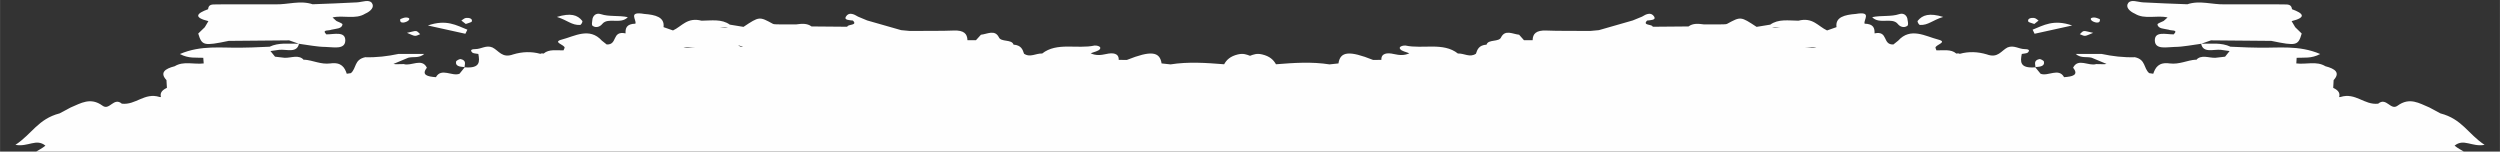 <?xml version="1.0" encoding="UTF-8"?> <!-- Creator: CorelDRAW 2020 (64-Bit) --> <svg xmlns="http://www.w3.org/2000/svg" xmlns:xlink="http://www.w3.org/1999/xlink" xmlns:xodm="http://www.corel.com/coreldraw/odm/2003" xml:space="preserve" width="162.56mm" height="9.859mm" style="shape-rendering:geometricPrecision; text-rendering:geometricPrecision; image-rendering:optimizeQuality; fill-rule:evenodd; clip-rule:evenodd" viewBox="0 0 16256 985.94"><rect x="0" y="0" width="16256" height="985.94" fill="#333333" stroke="none"/> <defs> <style type="text/css"> <![CDATA[ .fil0 {fill:#FEFEFE;fill-rule:nonzero} ]]> </style> </defs> <g id="Слой_x0020_1">  <path class="fil0" d="M12401.71 168.69c9.27,-6.51 4.51,-25.55 2.26,-38.82 -1.25,-24.55 -21.29,-48.84 -54.1,-38.07 -54.11,18.28 -114.97,6.76 -176.09,19.78 45.59,49.6 129.5,-1.75 166.82,44.34 12.77,16.53 37.57,28.05 61.11,12.77zm3630.96 823.82l-15809.28 0c24.44,-14.92 52.65,-29.33 71.67,-45.35 -59.36,-48.84 -111.71,10.02 -195.12,-5.26 107.46,-70.13 146.53,-168.06 287.3,-204.63l0 0c23.79,-12.78 48.09,-25.3 71.88,-38.32 66.13,-27.56 129,-69.14 207.4,-11.53 45.83,33.57 72.38,-58.11 125.48,-13.27 90.42,10.52 147.03,-74.39 245.22,-43.58 4.76,0 4.51,1 9.01,0.75 -5.26,-20.79 -1.75,-41.08 38.58,-60.12 0.25,0 0.25,0 0.25,0 -1.25,-16.53 -2.26,-33.56 -3.01,-50.34 -44.83,-48.34 -10.27,-73.89 53.6,-90.17 57.11,-35.57 125.99,-10.27 188.61,-18.29 -0.5,-12.02 -2,-24.54 -2.76,-36.57l0 0c-44.83,-2.75 -94.42,6.52 -152.03,-24.54 138.01,-59.36 271.26,-38.58 399.25,-41.33 23.05,-0.75 46.59,-1 70.14,-1.5 37.82,-1.51 76.14,-3.01 114.21,-4.76 58.61,-28.06 124.99,-18.54 189.36,-19.29 -21.04,-7.26 -42.08,-14.78 -62.62,-22.04 -131.25,1.25 -262.5,2 -393.24,3.51 -162.81,33.81 -174.08,30.8 -197.88,-47.84 14.28,-13.53 28.31,-27.31 42.58,-41.08 8.02,-13.28 15.53,-26.8 23.55,-39.58 -99.94,-24.54 -75.65,-50.84 -2.26,-77.39 2.26,-15.78 7.27,-30.56 36.32,-31.06 21.04,-0.25 42.08,-0.25 63.12,-0.75 60.37,0 120.98,0 181.85,0 51.84,0 103.69,0 155.79,0 81.15,2.5 161.81,-27.56 242.96,-0.5 96.43,-3.76 192.36,-6.77 288.55,-12.28 33.81,-1.75 78.14,-21.29 96.68,4.01 19.03,26.05 -7.27,53.85 -44.08,69.88 -63.37,39.33 -143.28,7.27 -211.66,24.3 8.52,7.51 17.29,15.03 25.05,22.79 14.28,7.26 40.58,15.78 39.58,22.29 -3.51,29.31 -43.84,27.3 -72.64,34.57l0 0c-14.78,8.01 -65.12,-2.76 -32.31,30.31 51.1,0 124.48,-22.3 123.23,40.57 -1.75,61.37 -80.65,41.33 -127.74,41.08 -58.11,-0.5 -115.72,-13.27 -173.58,-20.54 -12.77,62.62 -80.65,34.57 -128.74,39.33 -19.54,2.75 -37.82,5.26 -56.61,8.01 10.27,12.02 19.79,24.05 29.81,36.57 20.79,2 41.58,4.51 62.12,7.26 43.33,1.76 92.92,-24.04 126.48,15.28 0.76,0 0.76,0 0.76,0l0 -3.25 0.25 0c57.86,4 107.45,32.81 170.82,24.54 71.38,-10.02 92.93,27.3 105.95,67.13l0 0c9.27,-1.25 18.03,-2.5 27.05,-4.01 36.82,-32.06 20.29,-87.66 92.68,-103.44 73.64,2.25 145.27,-6.27 216.16,-21.29 53.1,0 106.7,0 167.81,0 -33.31,30.05 -73.14,15.78 -104.19,24.79 -31.81,13.28 -63.62,26.55 -95.69,40.08 8.27,1.75 16.54,2.25 24.8,1.75 14.28,0 28.3,-0.5 42.08,-0.75 48.09,15.53 118.73,-41.83 150.29,23.8 -38.08,47.84 5,57.61 58.86,61.36 34.81,-63.37 105.95,-3 153.29,-22.29 11.52,-14.28 22.54,-28.05 33.81,-41.83 -1,0 -0.75,0.25 -1.25,0.25 0,-0.25 0,-1.5 0,-1.75 -31.56,-1.76 -60.87,-6.76 -54.86,-35.82 1.26,-6.26 22.3,-17.53 29.81,-16.28 38.82,9.02 26.8,32.56 25.05,52.1 0.5,0 1.25,0.25 2,0.25 -0.25,0.75 -0.25,1.25 -0.75,1.25 102.44,8.52 97.69,-38.07 88.67,-86.91 -13.78,-2.76 -32.81,-2.76 -39.58,-9.52 -17.53,-16.53 -2,-22.04 21.04,-22.04 37.57,-0.25 69.63,-27.56 109.96,-10.77 42.33,20.79 62.62,72.38 136.01,45.08l0 0c57.86,-17.28 116.72,-19.79 175.83,-3.5 6.76,-3.51 13.78,-3.76 21.29,-1.76l0 0c35.57,-30.81 84.66,-19.03 129.5,-21.04 2,-5.26 4.5,-10.77 7.01,-16.53 1.75,-19.79 -83.66,-36.57 -17.78,-53.6 82.65,-21.29 179.59,-81.91 259.99,7.26 10.27,8.27 20.79,16.53 31.31,24.8 73.39,3.51 30.81,-91.17 122.73,-72.14 -1.5,-32.81 4.76,-61.61 64.12,-63.12 9.02,-25.54 -51.1,-81.9 56.86,-63.37l0 0c73.64,5.76 134.25,20.54 125.99,85.92 20.54,7.01 41.07,14.27 61.61,21.54 57.86,-27.05 92.68,-87.67 185.85,-63.37l0 0c64.38,-0.75 130.5,-12.53 183.6,25.55l0 0c29.56,4.75 59.11,10.01 88.92,14.52 102.69,-68.13 102.69,-68.13 191.11,-19.78 7.01,3.75 19.29,2.5 29.31,3.5 40.82,0 81.15,0.25 122.23,0.25 35.31,-4.76 70.63,-8.51 99.69,13.28l0 0c77.64,0.25 154.79,1.25 232.44,2 2,-18.03 70.38,-6.51 36.57,-40.32 -22.55,-2.76 -59.12,-2.76 -45.59,-25.3 19.04,-32.06 52.1,-16.78 79.4,0 20.04,8.26 39.57,16.28 58.86,24.54 73.89,21.04 147.53,41.83 220.92,63.12 18.78,1.76 37.82,3.51 56.36,5.26 21.04,0 42.07,-0.25 63.11,-0.25 73.89,-0.75 148.54,0.5 222.43,-2.5 66.62,-2.51 88.16,21.04 89.41,62.87 18.54,0 37.07,0 55.36,0 11.27,-11.78 21.79,-23.55 32.31,-35.57 41.33,-4.26 89.92,-35.07 116.22,15.78 13.53,34.06 84.91,11.77 95.68,48.59 50.35,3.76 59.36,31.81 68.38,59.11 39.83,27.05 78.65,-3.75 117.97,-1.25 95.18,-75.39 228.44,-27.8 340.15,-51.85 8.76,-1.75 48.84,4.01 35.31,23.05 -9.26,13.27 -39.07,18.53 -60.11,27.3 32.56,15.28 64.37,13.02 100.94,4.76 43.08,-10.02 83.16,-5.76 81.41,38.07 -12.03,20.29 -36.32,25.55 -64.13,26.3l0 0c16.03,-15.03 35.32,-26.3 64.13,-26.3 17.53,0 35.06,0.25 53.35,0.25 154.04,-61.62 213.9,-55.61 225.42,22.79 19.54,2.51 38.83,4.26 58.11,6.26 116.22,-18.28 232.19,-10.01 348.66,-0.75 15.03,-27.55 38.83,-52.1 89.67,-64.12 35.32,-8.26 56.61,0.75 78.65,9.02 22.04,-8.27 43.58,-17.28 78.4,-9.02 51.6,12.02 74.64,36.57 90.42,64.12 115.72,-9.26 231.94,-17.53 348.16,0.75 19.03,-2 38.57,-3.75 58.11,-6.26 11.27,-78.4 70.63,-84.41 224.92,-22.79 18.29,0 35.82,-0.25 54.11,-0.25 28.05,0 47.09,11.27 63.62,26.3l0 0c-27.81,-0.75 -51.6,-6.01 -63.62,-26.3 -2.26,-43.83 38.57,-48.09 80.9,-38.07 37.07,8.26 68.13,10.52 100.94,-4.76 -20.79,-8.77 -50.09,-14.03 -59.36,-27.3 -14.28,-19.04 26.55,-24.8 35.06,-23.05 111.47,24.05 245.22,-23.54 340.15,51.85 39.57,-2.5 77.64,28.3 117.22,1.25 9.27,-27.3 18.28,-55.35 69.13,-59.11 10.27,-36.82 82.16,-14.53 94.93,-48.59 26.8,-50.85 75.14,-20.04 116.72,-15.78 11.02,12.02 21.29,23.79 31.56,35.57 19.04,0 38.07,0 56.36,0 0.5,-41.83 23.04,-65.38 88.66,-62.87 74.14,3 148.54,1.75 222.68,2.5 21.29,0 42.58,0.25 63.12,0.25 19.03,-1.75 38.07,-3.5 56.6,-5.26 73.64,-21.29 147.03,-42.08 220.17,-63.12 19.79,-8.26 39.82,-16.28 59.86,-24.54 26.55,-16.78 59.87,-32.06 79.4,0 13.28,22.54 -23.54,22.54 -46.09,25.3 -33.31,33.81 34.57,22.29 36.32,40.32l0 0c0,0 0,0 0.76,0 76.89,-0.75 154.54,-1.75 232.18,-2l0 0c28.81,-21.79 63.88,-18.04 100.19,-13.28 40.33,0 81.16,-0.25 121.48,-0.25 10.27,-1 22.8,0.25 29.31,-3.5 89.17,-48.35 87.92,-48.35 191.61,19.78 29.31,-4.51 58.61,-9.77 88.92,-14.52l0 0c52.85,-38.08 119.23,-26.3 183.1,-25.55l0 0c93.17,-24.3 127.74,36.32 186.35,63.37 20.79,-7.27 40.83,-14.53 61.36,-21.54 -9.01,-65.38 52.6,-80.16 125.99,-85.92l0 0c107.71,-18.53 48.34,37.83 56.61,63.37 59.86,1.51 65.62,30.31 64.87,63.12 91.43,-19.03 49.1,75.65 122.48,72.14 10.52,-8.27 20.79,-16.53 31.06,-24.8 80.15,-89.17 177.09,-28.55 259.74,-7.26 66.63,17.03 -18.78,33.81 -17.28,53.6 2.01,5.76 4.51,11.27 6.01,16.53 45.09,2.01 94.43,-9.77 129.5,21.04 7.76,-2 15.53,-1.75 22.54,1.76 58.61,-16.29 117.22,-13.78 175.33,3.5l0 0c73.14,27.3 93.93,-24.29 135.26,-45.08 41.58,-16.79 73.64,10.52 110.46,10.77 23.54,0 38.57,5.51 21.79,22.04 -7.01,6.76 -27.05,6.76 -39.58,9.52 -9.76,48.84 -15.02,95.43 87.92,86.91 0,0 0,-0.5 0,-1.25 0,0 0.75,-0.25 1.25,-0.25 -1.25,-19.54 -13.77,-43.08 25.3,-52.1 7.01,-1.25 28.55,10.02 29.31,16.28 7.01,29.06 -22.3,34.06 -54.61,35.82 0,0.25 0,1.5 0,1.75 -0.5,0 -0.5,-0.25 -1.25,-0.25 11.02,13.78 23.04,27.55 34.31,41.83 47.59,19.29 118.23,-41.08 152.79,22.29 54.11,-3.75 97.69,-13.52 58.61,-61.36 31.81,-65.63 102.45,-8.27 150.04,-23.8 14.53,0.25 28.8,0.75 43.33,0.75 7.51,0.5 16.03,0 24.05,-1.75 -31.56,-13.53 -63.87,-26.8 -95.94,-40.08 -30.05,-9.01 -70.63,5.26 -104.19,-24.79 62.11,0 114.46,0 168.57,0 70.38,15.02 142.01,23.54 216.41,21.29 71.38,15.78 55.1,71.38 92.42,103.44 8.27,1.51 18.03,2.76 26.55,4.01 13.78,-39.83 34.57,-77.15 106.2,-67.13 63.62,8.27 112.97,-20.54 170.57,-24.54l0 0 1.01 3.25 0 0c33.81,-39.32 83.65,-13.52 125.98,-15.28 20.79,-2.75 41.58,-5.26 63.37,-7.26 9.27,-12.52 19.54,-24.55 29.31,-36.57 -18.28,-2.75 -37.32,-5.26 -56.36,-8.01 -48.34,-4.76 -116.22,23.29 -128.49,-39.33 -57.86,7.27 -115.97,20.04 -173.58,20.54 -47.34,0.25 -125.99,20.29 -127.74,-41.08 -1.75,-62.87 71.39,-40.57 122.48,-40.57 33.06,-33.07 -17.03,-22.3 -32.06,-30.31l0 0c-29.3,-7.27 -69.63,-5.26 -73.14,-34.57 -1,-6.51 26.05,-15.03 39.83,-22.29 8.51,-7.76 17.28,-15.28 25.8,-22.79 -69.13,-17.03 -148.28,15.03 -212.15,-24.3 -36.32,-16.03 -62.87,-43.83 -43.84,-69.88 18.79,-25.3 62.62,-5.76 96.69,-4.01 95.43,5.51 192.11,8.52 287.79,12.28 80.9,-27.06 162.06,3 243.21,0.5 51.85,0 104.7,0 156.3,0 60.36,0 120.97,0 181.34,0 21.79,0.5 42.08,0.5 62.62,0.75 29.55,0.5 34.56,15.28 37.32,31.06l0 0c73.14,26.55 96.68,52.85 -2.76,77.39 8.02,12.78 16.03,26.3 23.55,39.58 13.77,13.77 28.8,27.55 42.08,41.08 -23.05,78.64 -34.07,81.65 -197.38,47.84 -130.99,-1.51 -261.24,-2.26 -392.49,-3.51 -21.79,7.26 -42.33,14.78 -63.12,22.04 63.87,0.75 131.25,-8.77 189.86,19.29 38.07,1.75 75.89,3.25 113.97,4.76 23.29,0.5 46.58,0.75 69.63,1.5 0,0 0,0 0,0.25 0,-0.25 0,-0.25 0,-0.25 127.74,2.75 261.74,-18.03 399.75,41.33 -58.11,31.06 -106.95,21.79 -153.04,24.54 -0.75,12.03 -1.25,24.55 -2.25,36.57 63.12,8.02 132.25,-17.28 189.11,18.29 63.37,16.28 98.43,41.83 53.6,90.17 -1.25,16.78 -2.25,33.81 -2.76,50.34 40.58,19.04 44.09,39.33 38.58,60.12 4.51,0.25 3.25,-0.75 9.01,-0.75 97.94,-30.81 154.3,54.1 244.72,43.58 53.85,-44.84 80.4,46.84 125.99,13.27 78.64,-57.61 140.76,-16.03 207.39,11.53 23.79,13.02 47.34,25.54 71.38,38.32l0 0c141.52,36.57 180.09,134.5 287.3,204.63 -82.66,15.28 -135.51,-43.58 -195.12,5.26 19.02,16.02 47.26,30.43 71.72,45.35zm-13374.89 -861.39c11.77,-14.53 -8.26,-18.03 -21.04,-17.28 -12.77,1 -24.29,7.26 -33.81,10.27 -4.51,16.78 4.76,24.29 21.04,22.54 12.77,-1.75 27.55,-8.01 33.81,-15.53zm40.58 101.94c10.52,1.01 22.54,-7.01 33.56,-10.77 -8.51,-7.01 -15.28,-17.78 -25.55,-20.29 -10.01,-2.25 -23.54,4.26 -60.36,11.53 27.3,10.77 39.32,18.78 52.35,19.53zm369.45 -93.67c5.51,-18.54 -16.53,-24.55 -37.32,-22.8 -10.77,0.75 -20.29,10.77 -30.81,17.04 9.02,6.76 18.03,14.02 28.8,22.29 15.78,-6.51 36.82,-10.02 39.33,-16.53zm4142.33 319.35l-0.75 0 0 -0.25c0.75,0 0.75,0.25 0.75,0.25zm1836.48 0l0 -0.25 0 0.25zm5121.19 -18.53c-1.26,1.5 -1.26,3 -2.51,4.75 -1,-1.75 -2.25,-2.5 -4.51,-4.5 2.76,0.5 4.51,-0.76 7.02,-0.25zm-12076.6 4.75c-1,-1.75 -1.75,-3.25 -2.75,-4.75 2.5,-0.51 3.75,0.75 6.26,0.25 -1,2 -2.76,2.75 -3.51,4.5zm2642.25 -269.25c-18.29,0.25 -36.07,0.75 -54.6,1.25l0 0c18.53,0.5 36.82,5.26 54.6,-1.25l0 0zm347.66 84.91l0 0c0,-0.51 1,-0.51 1,-0.76 0.25,0.25 -0.75,0.25 0,0.76 -0.75,0 -0.75,0 -1,0zm1940.17 132.75c1.25,0 2.75,0 4,0 -1.25,0.75 -2.75,0.75 -3.25,0.75 -0.75,0 -0.75,0 -0.75,-0.75zm-27.05 108.45c3.25,-2.5 6.76,-4.76 9.26,-6.76 0.5,2 -1.5,4.26 0,6.76 -3.25,0 -6.01,0 -9.26,0zm2257.77 -6.76c3.5,2 7.01,4.26 10.52,6.76 -3.51,0 -7.02,0 -9.77,0 1,-2.5 -0.75,-4.76 -0.75,-6.76zm-17.29 -101.69c0,0.75 0,0.75 0,0.75 -1.75,-0.75 -2.25,0 -3.5,-0.75 1.25,0 2.5,0 3.5,0zm1939.17 -133.51c0,0.25 1.25,0.25 1.25,0.76l0 0c-0.5,0 -0.5,0 -0.5,0 0,-0.51 -0.75,-0.51 -0.75,-0.76zm402.76 -82.9c-18.28,-0.5 -36.06,-1 -54.1,-1.25l0 0c18.04,6.51 35.82,1.75 54.1,1.25l0 0zm-8894.82 390.24c1,-1.26 2.5,0 3.5,-1.26 1.01,0.5 1.01,1.51 1.76,1.76 -2.76,0 -3.26,-0.5 -5.26,-0.5zm642.71 -103.45c1.01,-2 2.01,-2.5 2.51,-5.01 0.5,0 1.25,0.25 2,0.25 -1.5,1.75 -3,3.26 -4.51,4.76zm949.8 -65.87c7.77,-3.01 14.03,-1.76 22.54,-6.02 -3,5.01 -8.01,5.01 -11.77,9.52 -3.76,-1 -6.76,-2.75 -10.77,-3.5zm995.13 -46.09c-1.75,0 -3,0 -5.51,0 0.5,0 1,-0.5 1,-1 1.76,0.5 2.76,0 4.51,0l0 1zm522.99 20.29c2.51,-1.51 2.51,-3.01 4.51,-4.51 -1,1.5 -0.25,3 -1,4.51 -1,0 -2.51,0 -3.51,0zm649.73 23.54c0,-1 -2.5,-0.5 -2.5,-1.5 1.25,0 2.75,0 4,0 -0.75,0.5 -1.25,1 -1.5,1.5zm3372.38 0c-0.5,-0.5 -1.75,-1 -2.75,-1.5 2.25,0 2.75,0 4.5,0 0,1 -1.75,0.5 -1.75,1.5zm68.13 -2.5c0,5.26 6.26,4 7.76,8.51 -4.5,-3.25 -8.51,-5.01 -12.52,-8.51 1.25,0 3.26,0.25 4.76,0zm576.84 -25.55c1.25,1.5 2.25,3 4.01,4.51 -0.75,0 -1.76,0 -3.51,0 0,-1.51 0,-3.01 -0.5,-4.51zm17.03 3.5c-4.51,0 -9.01,0.76 -13.02,1.01 0.75,-3.51 5.26,-6.27 8.51,-8.77 1.26,2.5 1.76,5.76 4.51,7.76zm509.97 -19.28l0 -1c1.75,0 3.25,0.5 4.01,0 1,0.5 1,1 1,1 -1.76,0 -3.26,0 -5.01,0zm972.34 40.07c9.01,4.26 14.77,3.01 23.29,6.02 -4.51,0.75 -7.76,2.5 -11.02,3.5 -3.26,-4.51 -9.02,-4.51 -12.27,-9.52zm970.08 66.88c0.75,2.51 1.5,3.01 2.51,5.01 -1.76,-1.5 -2.51,-2.5 -4.51,-4.76 1,0 1,-0.25 2,-0.25zm645.47 108.46c-2.75,0 -2.75,0.5 -5.01,0.5 0.5,-0.25 0.5,-1.26 1.26,-1.76 1,1.26 2.75,0 3.75,1.26zm-12659.69 326.11l0 0c0,-0.75 0,0 0,-0.75 0,0.75 0,0.75 0,0.75zm1551.43 -347.91c0.25,-0.5 1,-0.75 1.25,-0.75 0,0.25 -0.25,0.25 -0.25,0.75 -0.75,0 -0.75,0 -1,0zm2126.52 -92.92c1.26,-0.75 3.51,-0.75 5.26,-1.75 0,0 0.5,0 1,0 -2,0 -4.25,1.75 -6.26,1.75zm1773.36 -50.85c0.75,-4.51 7.01,-3.25 7.26,-8.51 1.75,0.25 3.51,0 5.01,0 -4.26,3.5 -8.52,5.26 -12.27,8.51zm3524.41 67.13c-1,0 -1.5,0 -2.25,-0.75 0.75,-0.25 1.25,0 2.25,-0.25 0,0.25 0,1 0,1zm914.23 -75.64c-1.25,0.25 -1.25,1 -2.25,1.5 0,-0.5 -0.5,-0.5 -0.5,-0.5 0.5,-1 1.5,-0.75 2.75,-1zm854.12 57.61c0.75,1 3.51,1 4.76,1.75 -2.26,0 -4.01,-1.75 -5.76,-1.75 0,0 0,0 1,0zm152.54 -144.28c-25.05,0 -50.1,0.5 -74.89,0.5l0 0c24.79,0.25 49.84,7.27 74.89,-0.5l0 0zm1976.74 237.45c1,0.75 1,1 2.25,1.5l-1.25 0c0,-0.5 -1,-0.5 -1,-1.5zm1553.69 349.41c0,0 0,0 0,-0.75 0,0.75 0,0 0,0.75l0 0zm-12352.62 -65.37c3.26,0.5 6.51,-1.25 10.02,-1 -1.75,1 -4.01,1 -5.26,2.5 -1.5,-1 -3.51,-0.25 -4.76,-1.5zm603.89 -120.98c-3,0.5 -6.51,0.5 -10.02,1.25 3.26,-1 6.26,-0.75 8.77,-1.25 0.5,0 1,0 1.25,0zm1861.52 -312.84c-0.75,0 -1,0 -1.5,0.5 0,-0.5 -1,-1.25 -1,-1.5 0.75,0.25 1.75,0 2.5,1zm911.48 74.64c-0.5,0 0,-0.75 -0.5,-1 1,0.25 1.5,0 2.75,0.25 -0.5,0.75 -1.5,0.75 -2.25,0.75zm6306.43 239.45c-3.26,-0.75 -6.01,-0.75 -9.52,-1.25l1 0c3.51,0.5 5.76,0.25 8.52,1.25zm594.87 119.73c-1,1.25 -3.5,0.5 -4.51,1.5 -1.75,-1.5 -4.51,-1.5 -5.26,-2.5 2.76,-0.25 6.27,1.5 9.77,1zm-11601.69 -22.29l0 0c-0.25,0 -0.76,0 -0.76,0l0 0c0,0 0.51,0 0.76,0zm432.81 -123.99c-1,-1.75 -1.75,-3.5 -2.25,-5.26 0.5,0.5 2,0 3.01,0.5 -0.76,1.26 -0.25,3.01 -0.76,4.76zm36.07 80.4c-2.75,-0.75 -5.01,-0.75 -7.01,-0.75 2,-0.25 4.51,-1 7.26,-1.5 0,0.5 -0.75,1.25 -0.25,2.25zm2952.09 -217.16c-0.75,0.76 -2.01,1.51 -2.76,1.76 0.25,0 0.25,0 0.25,-0.25 0.5,-0.75 1,-0.75 1.76,-1.01 0.5,-0.5 0.75,0 0.75,-0.5zm6085.26 2.01c-0.75,-0.5 -1.76,-1.25 -2.51,-2.01 0,0.5 0.75,0 0.75,0.5 1.01,0.26 1.76,1.01 1.76,1.01 0,0.25 0,0.25 0,0.5zm2985.65 134.75c0,-1.75 0,-3.5 -0.76,-4.76l0 0c0.76,-0.5 2.76,0 3.51,-0.5 -0.75,1.76 -1.75,3.51 -2.75,5.26zm434.07 123.99c-1,0 -1,0 -1,0l0 0c0,0 0,0 1,0l0 0zm-12527.2 -44.59c0,-0.5 0,-0.75 0,-0.75 0,0 0.25,0.25 0.25,0.75l-0.25 0zm2776.5 -181.59c-9.01,-3.01 -18.28,-5.26 -27.55,-6.76 11.27,-1.76 19.29,1.25 31.06,-1.01 -2.51,2.51 -1.5,4.76 -3.51,7.77zm9351.44 180.84c0,0 0,0.25 0,0.75 -1,0 -1,0 -1,0 0,-0.5 0,-0.75 1,-0.75zm-2780.26 -188.61c12.03,2.26 19.54,-0.75 30.56,1.01 -9.27,1.5 -17.78,3.75 -27.05,6.76 -2.76,-3.01 -1.25,-5.26 -3.51,-7.77zm3056.53 6.02c0,0 0.51,-0.25 0.51,-0.76 -0.51,3.01 0.75,5.26 1.75,7.77 -1,0 -1.75,-0.5 -2.26,-0.5 0,-2.01 0,-4.26 0,-6.51zm-346.9 182.09c2.25,0.5 5.01,1.25 7.51,1.5 -2.5,0 -5.26,0 -7.01,0.75 0,-1 -0.5,-1.75 -0.5,-2.25zm-12333.58 -175.58c-0.5,0 -1.51,0.5 -2.26,0.5 0.75,-2.51 1.76,-4.76 1.26,-7.77 0.5,0.51 0.75,0.76 1,1.26 0,1.75 0,4 0,6.01zm3995.81 -220.92c3.75,2.5 8.26,5.26 8.51,8.77 -4.26,-0.25 -8.01,-1.01 -12.27,-1.01 2.25,-2 2.75,-5.26 3.76,-7.76zm-1339.79 -56.86c25.3,7.77 50.6,0.75 75.64,0.5 0,0 0,0 -0.25,0 -25.29,0 -50.09,-0.5 -75.39,-0.5l0 0zm387.48 -2l0 0c-11.27,-3.51 -21.79,-7.26 -32.31,-10.52 0,0 0,0.5 0,0 8.77,6.26 17.29,13.27 32.31,10.52zm9626.71 14.03l-16.78 5.51c4.76,-3.26 10.52,-4.76 16.78,-5.51zm-12643.41 5.51l-17.28 -5.51c6.51,0.75 12.52,2.25 17.28,5.51zm1970.98 -188.36c-30.56,-38.57 -75.15,-53.1 -164.82,-25.55 68.89,21.29 96.69,55.11 151.04,52.1 6.01,0 18.79,-20.54 13.78,-26.55zm-746.92 57.36c-70.63,-28.06 -136.5,-69.38 -256.98,-27.3 96.93,21.79 170.82,37.57 243.96,53.85 4.51,-9.02 9.02,-18.04 13.02,-26.55zm876.91 -37.07c37.07,-46.09 120.48,5.26 166.32,-44.34 -61.12,-13.02 -121.48,-1.5 -175.84,-19.78 -33.31,-10.77 -53.1,13.52 -54.85,38.07 -1,13.27 -6.76,32.31 2.76,38.82 23.54,15.28 48.09,3.76 61.61,-12.77zm-2032.34 87.16c2.75,1 4.51,1.76 7.26,2.01 -2.5,0.5 -4.51,0.5 -6.51,1 0,-1 0,-1.75 -0.75,-3.01zm-464.63 -1.5c1.25,0 2.75,0 4.01,0 -0.5,1 0.5,1 0.5,1.75 -1,-1.5 -3.26,-0.25 -4.51,-1.75zm676.03 -84.91c-1,2 -5.01,0.75 -6.51,3.26 0.5,-1.51 1.5,-1.76 1.5,-3.26 1.75,0 3.51,-0.25 5.01,0zm11558.86 -32.56c-9.51,-3.01 -21.79,-9.27 -33.81,-10.27 -13.78,-0.75 -32.81,2.75 -21.29,17.28 5.76,7.52 21.29,13.78 33.31,15.53 16.28,1.75 26.05,-5.76 21.79,-22.54zm-43.08 89.42c-37.32,-7.27 -51.1,-13.78 -60.86,-11.53 -11.02,2.51 -16.79,13.28 -25.8,20.29 11.52,3.76 23.54,11.78 33.81,10.77 12.78,-0.75 24.8,-8.76 52.85,-19.53zm-354.92 -79.9c-9.27,-6.27 -18.79,-16.29 -30.31,-17.04 -20.29,-1.75 -42.83,4.26 -36.82,22.8 1.76,6.51 23.3,10.02 39.58,16.53 10.52,-8.27 19.03,-15.53 27.55,-22.29zm1576.73 109.45c0,-0.5 0.75,-0.5 0.75,-1.5 1.76,0 2.76,0 3.51,0 -0.75,1.5 -2.75,0.25 -4.26,1.5zm-466.88 2.01c2.75,-0.25 4.01,-1.01 6.76,-2.01 0,1.26 -0.5,2.01 -0.5,3.01 -2.25,-0.5 -3.51,-0.5 -6.26,-1zm-199.13 -88.42c0,1.5 0.75,1.75 0.75,3.26 -0.75,-2.51 -5.26,-1.26 -6.51,-3.26 2.26,-0.25 3.51,0 5.76,0zm-1530.89 -46.59c-89.67,-27.55 -135.01,-13.02 -165.82,25.55 -4.25,6.01 8.52,26.55 14.78,26.55 53.35,3.01 80.9,-30.81 151.04,-52.1zm594.37 109.46c73.14,-16.28 147.78,-32.06 244.46,-53.85 -120.98,-42.08 -186.85,-0.76 -257.23,27.3 4,8.51 8.26,17.53 12.77,26.55z"></path> </g> </svg> 
